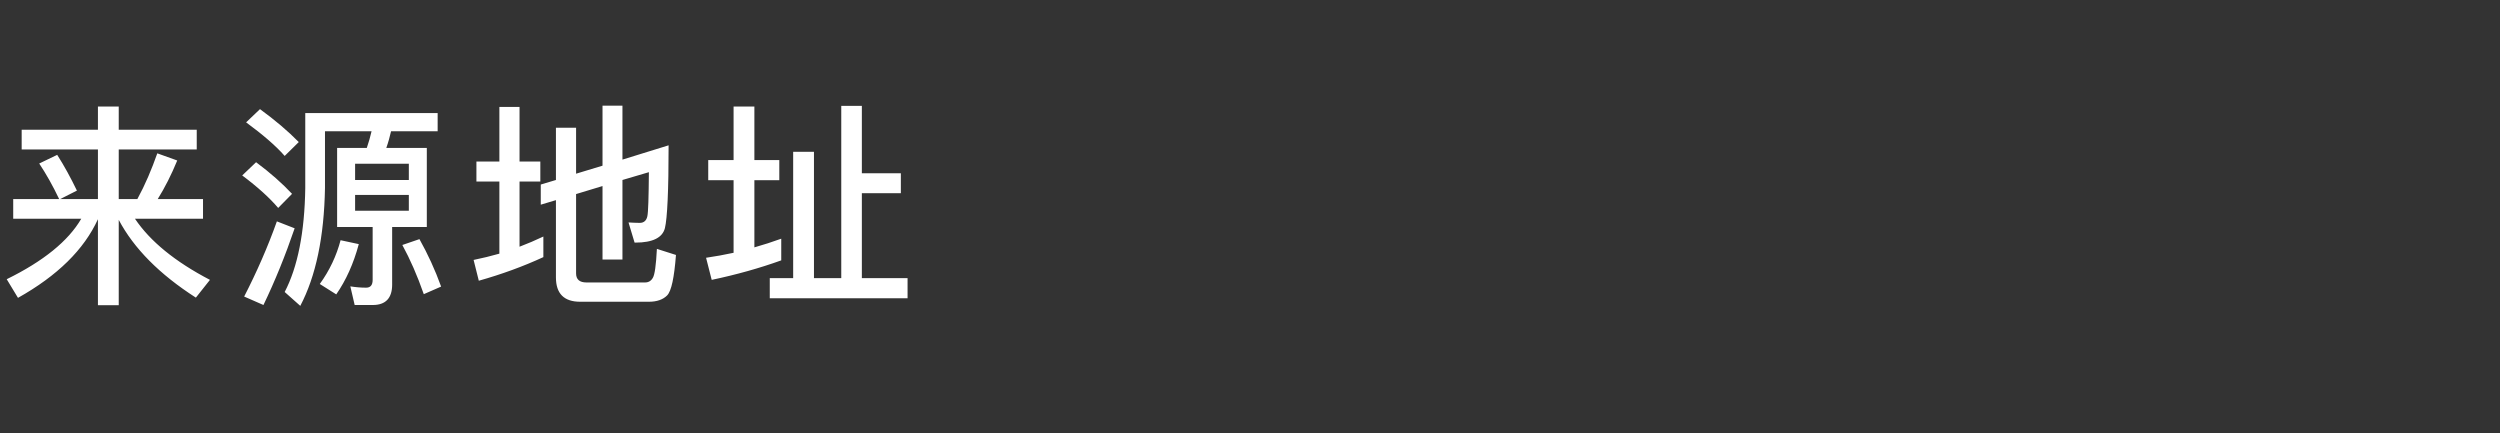 <?xml version="1.0" encoding="UTF-8"?>
<svg width="150px" height="26px" viewBox="0 0 150 26" version="1.1" xmlns="http://www.w3.org/2000/svg" xmlns:xlink="http://www.w3.org/1999/xlink">
    <rect x="0" y="0" width="150" height="26" fill="#333333" stroke="none"/>
    <!-- Generator: Sketch 42 (36781) - http://www.bohemiancoding.com/sketch -->
    <title>242 - laiyuandizhi1</title>
    <desc>Created with Sketch.</desc>
    <defs></defs>
    <g id="241_top-10分析" stroke="none" stroke-width="1" fill="none" fill-rule="evenodd">
        <g id="Group-11" fill="#FFFFFF">
            <g id="Group-19">
                <path d="M3.432,9.291 L2.353,9.811 C2.769,10.435 3.172,11.15 3.549,11.943 L0.793,11.943 L0.793,13.126 L4.875,13.126 C4.095,14.465 2.6,15.674 0.403,16.753 L1.079,17.871 C3.445,16.545 5.044,14.972 5.876,13.152 L5.876,18.313 L7.124,18.313 L7.124,13.191 C8.034,14.907 9.568,16.454 11.752,17.858 L12.597,16.792 C10.504,15.7 9.009,14.478 8.099,13.126 L12.181,13.126 L12.181,11.943 L9.464,11.943 C9.893,11.254 10.283,10.487 10.634,9.629 L9.438,9.2 C9.1,10.162 8.71,11.085 8.242,11.943 L7.124,11.943 L7.124,8.966 L11.804,8.966 L11.804,7.783 L7.124,7.783 L7.124,6.392 L5.876,6.392 L5.876,7.783 L1.3,7.783 L1.3,8.966 L5.876,8.966 L5.876,11.943 L3.614,11.943 L4.615,11.436 C4.238,10.656 3.848,9.941 3.432,9.291 Z M15.599,6.548 C16.509,7.211 17.289,7.874 17.926,8.524 L17.081,9.356 C16.535,8.732 15.755,8.069 14.767,7.341 L15.599,6.548 Z M15.365,9.733 C16.223,10.37 16.938,11.007 17.523,11.631 L16.691,12.476 C16.184,11.878 15.469,11.228 14.533,10.526 L15.365,9.733 Z M16.613,13.282 L17.679,13.698 C17.12,15.336 16.496,16.87 15.807,18.3 L14.65,17.793 C15.404,16.324 16.067,14.816 16.613,13.282 Z M20.227,8.875 L22.008,8.875 C22.125,8.537 22.216,8.212 22.294,7.874 L19.499,7.874 L19.499,11.28 C19.447,14.218 18.953,16.571 18.017,18.352 L17.081,17.52 C17.861,16.025 18.277,13.945 18.316,11.28 L18.316,6.782 L26.259,6.782 L26.259,7.874 L23.464,7.874 C23.386,8.212 23.295,8.55 23.178,8.875 L25.609,8.875 L25.609,13.62 L23.529,13.62 L23.529,17.078 C23.529,17.884 23.139,18.3 22.372,18.3 L21.28,18.3 L21.02,17.182 C21.345,17.234 21.657,17.26 21.969,17.26 C22.229,17.26 22.359,17.104 22.359,16.792 L22.359,13.62 L20.227,13.62 L20.227,8.875 Z M24.53,12.645 L24.53,11.696 L21.306,11.696 L21.306,12.645 L24.53,12.645 Z M21.306,10.799 L24.53,10.799 L24.53,9.824 L21.306,9.824 L21.306,10.799 Z M20.435,14.413 L21.527,14.647 C21.215,15.817 20.76,16.818 20.175,17.663 L19.187,17.039 C19.772,16.233 20.188,15.349 20.435,14.413 Z M25.167,14.348 C25.661,15.232 26.103,16.181 26.467,17.195 L25.427,17.65 C25.037,16.532 24.608,15.557 24.14,14.699 L25.167,14.348 Z M40.116,8.719 C40.116,11.449 40.038,13.1 39.895,13.685 C39.752,14.257 39.167,14.556 38.127,14.556 L38.075,14.556 L37.711,13.347 C37.971,13.36 38.192,13.373 38.387,13.373 C38.634,13.373 38.79,13.23 38.842,12.97 C38.894,12.736 38.92,11.852 38.933,10.331 L37.347,10.799 L37.347,15.57 L36.151,15.57 L36.151,11.163 L34.565,11.644 L34.565,16.402 C34.565,16.766 34.773,16.948 35.189,16.948 L38.699,16.948 C38.907,16.948 39.063,16.857 39.167,16.675 C39.284,16.493 39.362,15.921 39.414,14.933 L40.558,15.297 C40.454,16.649 40.285,17.468 40.025,17.728 C39.778,17.975 39.414,18.105 38.933,18.105 L34.812,18.105 C33.837,18.105 33.356,17.611 33.356,16.649 L33.356,12.008 L32.446,12.281 L32.446,11.072 L33.356,10.799 L33.356,7.666 L34.565,7.666 L34.565,10.422 L36.151,9.941 L36.151,6.34 L37.347,6.34 L37.347,9.577 L40.116,8.719 Z M32.602,14.192 L32.602,15.427 C31.393,15.986 30.106,16.454 28.728,16.844 L28.416,15.596 C28.936,15.492 29.456,15.362 29.963,15.219 L29.963,10.89 L28.585,10.89 L28.585,9.694 L29.963,9.694 L29.963,6.418 L31.172,6.418 L31.172,9.694 L32.42,9.694 L32.42,10.89 L31.172,10.89 L31.172,14.803 C31.653,14.621 32.134,14.413 32.602,14.192 Z M50.476,6.353 L51.711,6.353 L51.711,10.396 L54.051,10.396 L54.051,11.592 L51.711,11.592 L51.711,16.688 L54.454,16.688 L54.454,17.897 L46.186,17.897 L46.186,16.688 L47.59,16.688 L47.59,9.109 L48.838,9.109 L48.838,16.688 L50.476,16.688 L50.476,6.353 Z M46.875,14.322 L46.875,15.622 C45.575,16.09 44.184,16.48 42.702,16.792 L42.364,15.466 C42.91,15.388 43.469,15.284 44.015,15.167 L44.015,10.812 L42.494,10.812 L42.494,9.603 L44.015,9.603 L44.015,6.392 L45.263,6.392 L45.263,9.603 L46.758,9.603 L46.758,10.812 L45.263,10.812 L45.263,14.842 C45.809,14.686 46.342,14.517 46.875,14.322 Z" id="来源地址"></path>
            </g>
        </g>
    </g>
</svg>